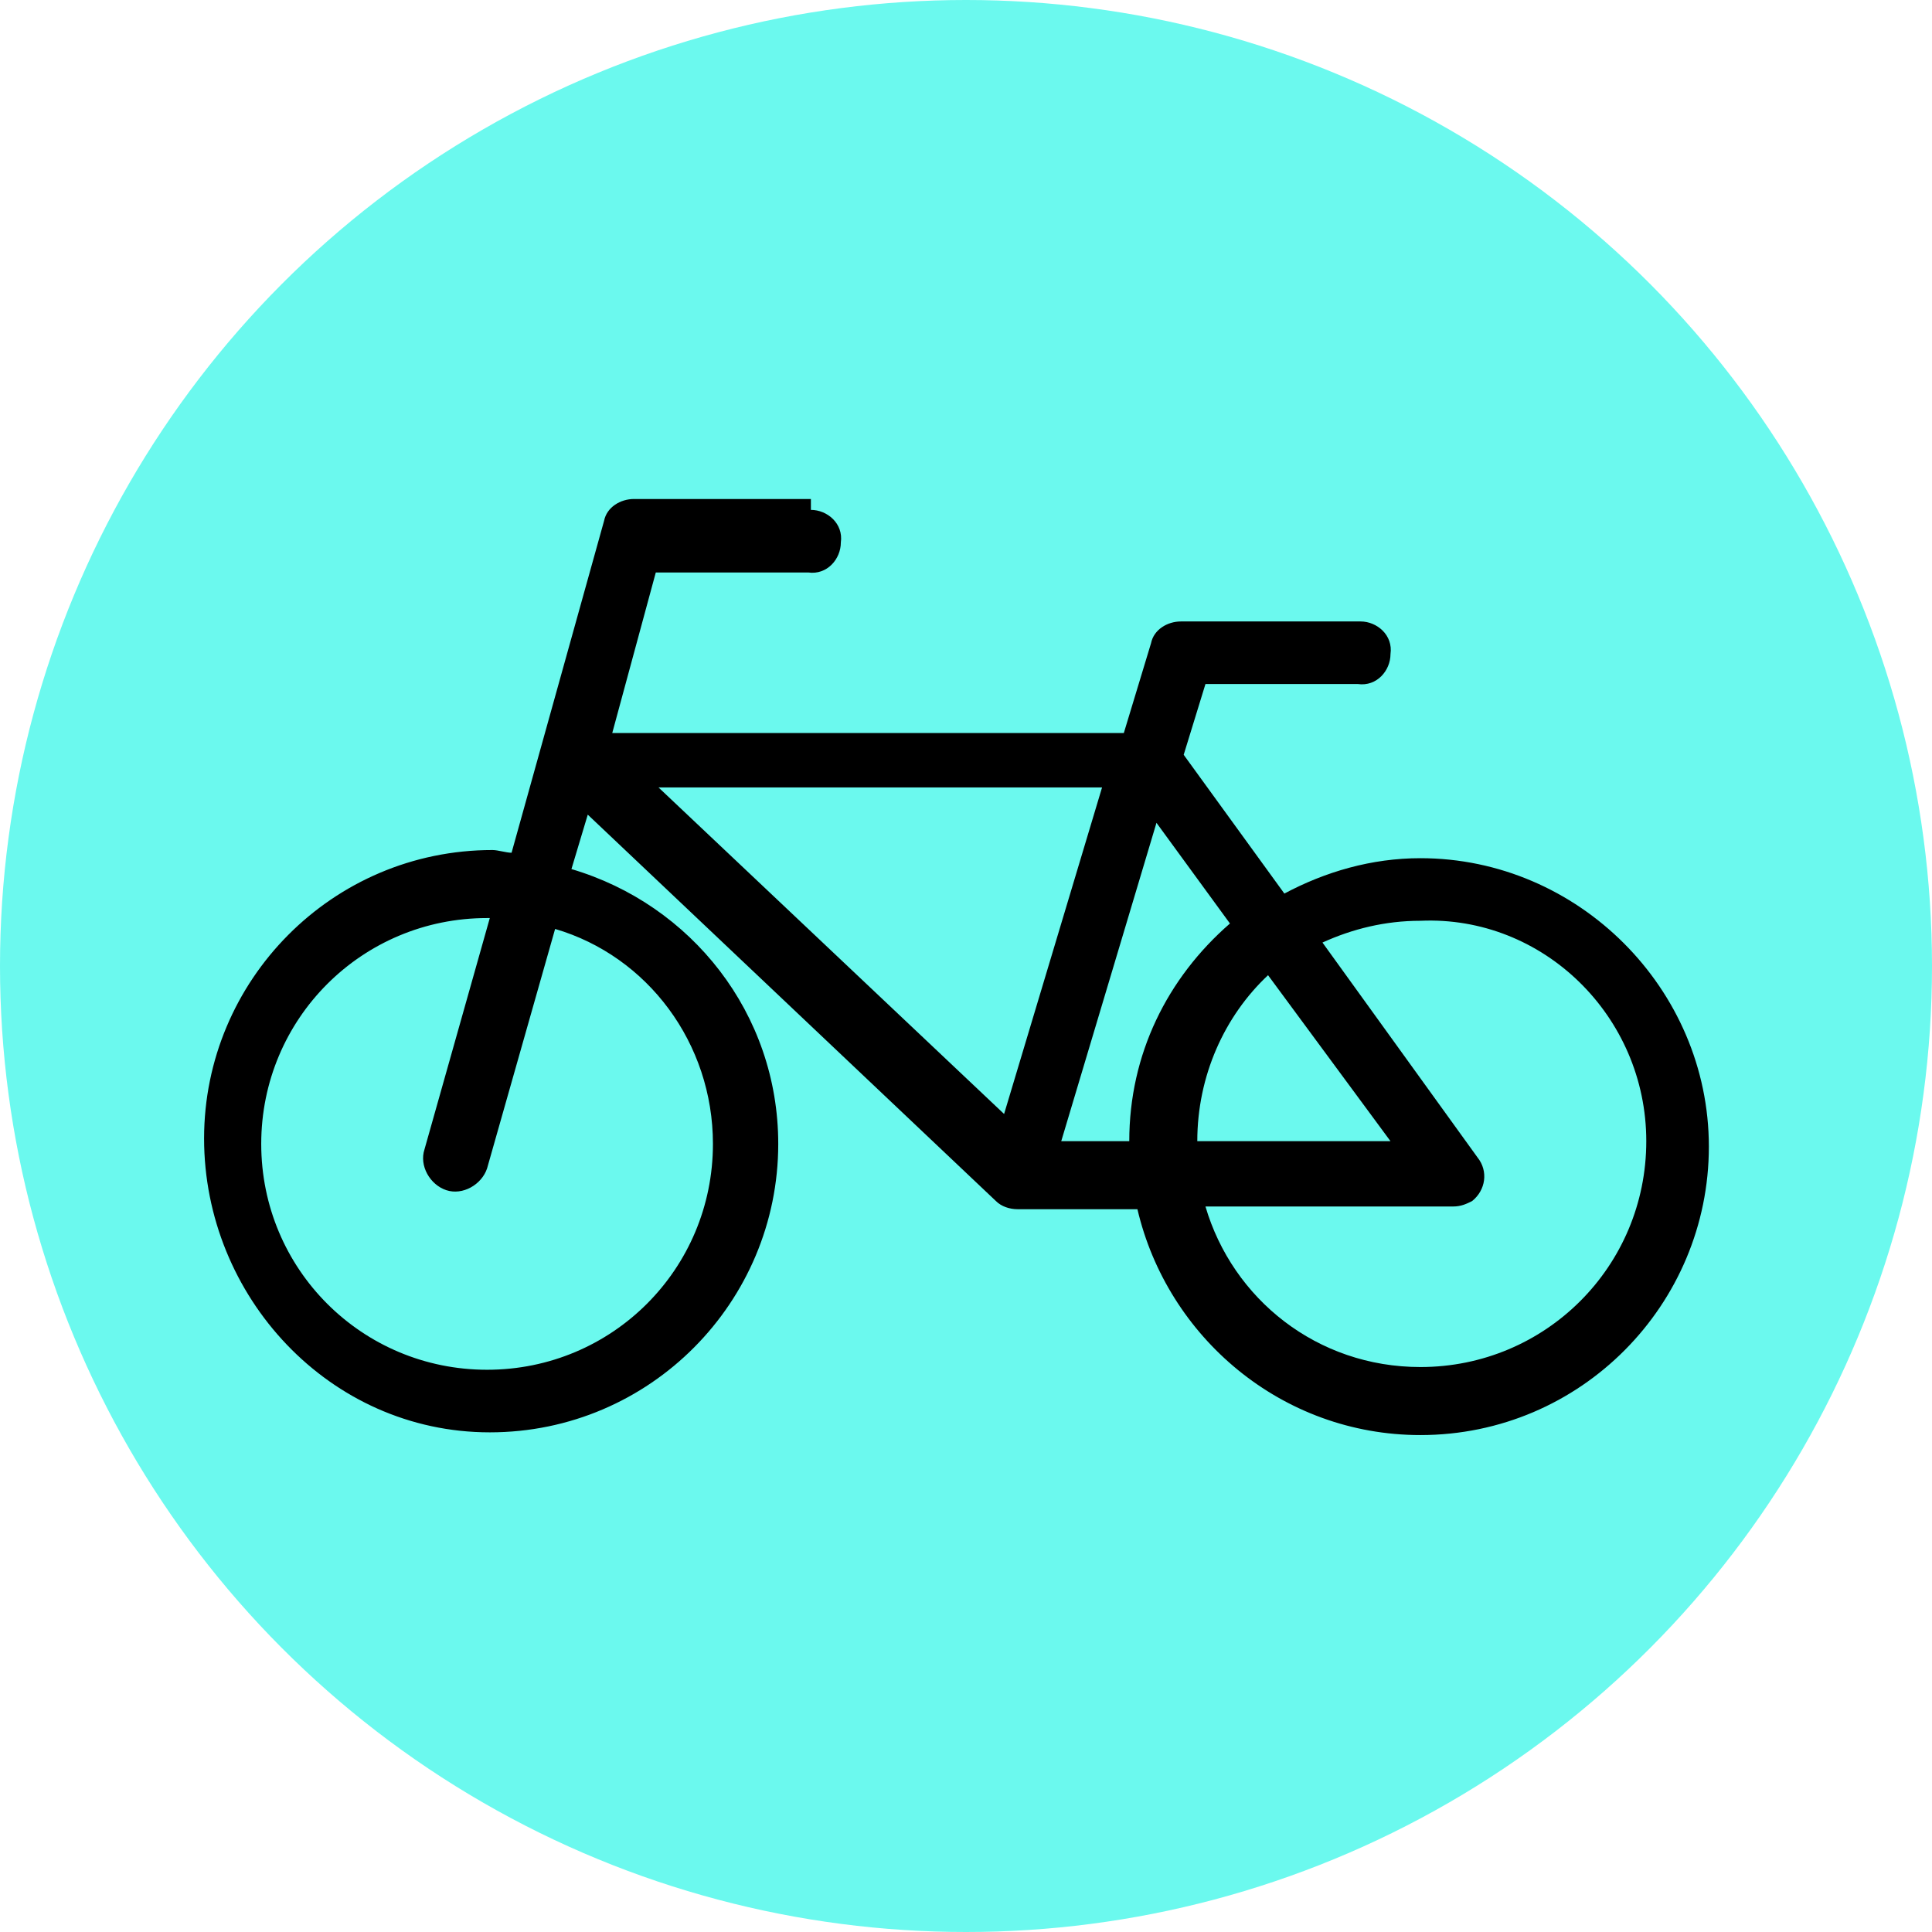 <?xml version="1.0" encoding="utf-8"?>
<!-- Generator: Adobe Illustrator 26.3.1, SVG Export Plug-In . SVG Version: 6.00 Build 0)  -->
<svg version="1.1" xmlns="http://www.w3.org/2000/svg" xmlns:xlink="http://www.w3.org/1999/xlink" x="0px" y="0px"
	 viewBox="0 0 71 71" style="enable-background:new 0 0 71 71;" xml:space="preserve">
<style type="text/css">
	.st0{fill:#6BF9EE;}
</style>
<g id="Kreis">
	<circle class="st0" cx="35.5" cy="35.5" r="35.5"/>
</g>
<g id="Icon">
	<g transform="translate(0,-952.362)">
		<path d="M29.8,970.7h-6.5c-0.5,0-1,0.3-1.1,0.8l-3.4,12.2c-0.2,0-0.5-0.1-0.7-0.1c-5.9,0-10.6,4.8-10.6,10.6S12.1,1005,18,1005
			s10.6-4.8,10.6-10.6c0-4.8-3.2-8.8-7.6-10.1l0.6-2l15,14.2c0.2,0.2,0.5,0.3,0.8,0.3h4.4c1.1,4.7,5.3,8.3,10.4,8.3
			c5.9,0,10.6-4.8,10.6-10.6s-4.8-10.6-10.6-10.6c-1.8,0-3.5,0.5-5,1.3l-3.7-5.1l0.8-2.6h5.6c0.7,0.1,1.2-0.5,1.2-1.1
			c0.1-0.7-0.5-1.2-1.1-1.2c-0.1,0-0.1,0-0.1,0h-6.5c-0.5,0-1,0.3-1.1,0.8l-1,3.3H22.5l1.6-5.9h5.6c0.7,0.1,1.2-0.5,1.2-1.1
			c0.1-0.7-0.5-1.2-1.1-1.2C29.8,970.7,29.8,970.7,29.8,970.7z M36.9,993.3l-12.7-12h16.3L36.9,993.3z M45.2,986.3
			c-2.3,2-3.7,4.8-3.7,8H39l3.5-11.7L45.2,986.3z M60.5,994.3c0,4.6-3.7,8.3-8.3,8.3c-3.8,0-6.9-2.5-7.9-5.9h9.1
			c0.3,0,0.5-0.1,0.7-0.2c0.5-0.4,0.6-1.1,0.2-1.6l-5.7-7.9c1.1-0.5,2.3-0.8,3.6-0.8C56.7,986,60.5,989.7,60.5,994.3z M15.6,994.6
			L15.6,994.6c-0.2,0.6,0.2,1.3,0.8,1.5c0.6,0.2,1.3-0.2,1.5-0.8l2.5-8.8c3.4,1,5.8,4.2,5.8,7.9c0,4.6-3.7,8.3-8.3,8.3
			s-8.3-3.7-8.3-8.3s3.7-8.3,8.3-8.3H18L15.6,994.6z M51.1,994.3H44c0-2.4,1-4.6,2.6-6.1L51.1,994.3z"/>
	</g>
</g>
</svg>
